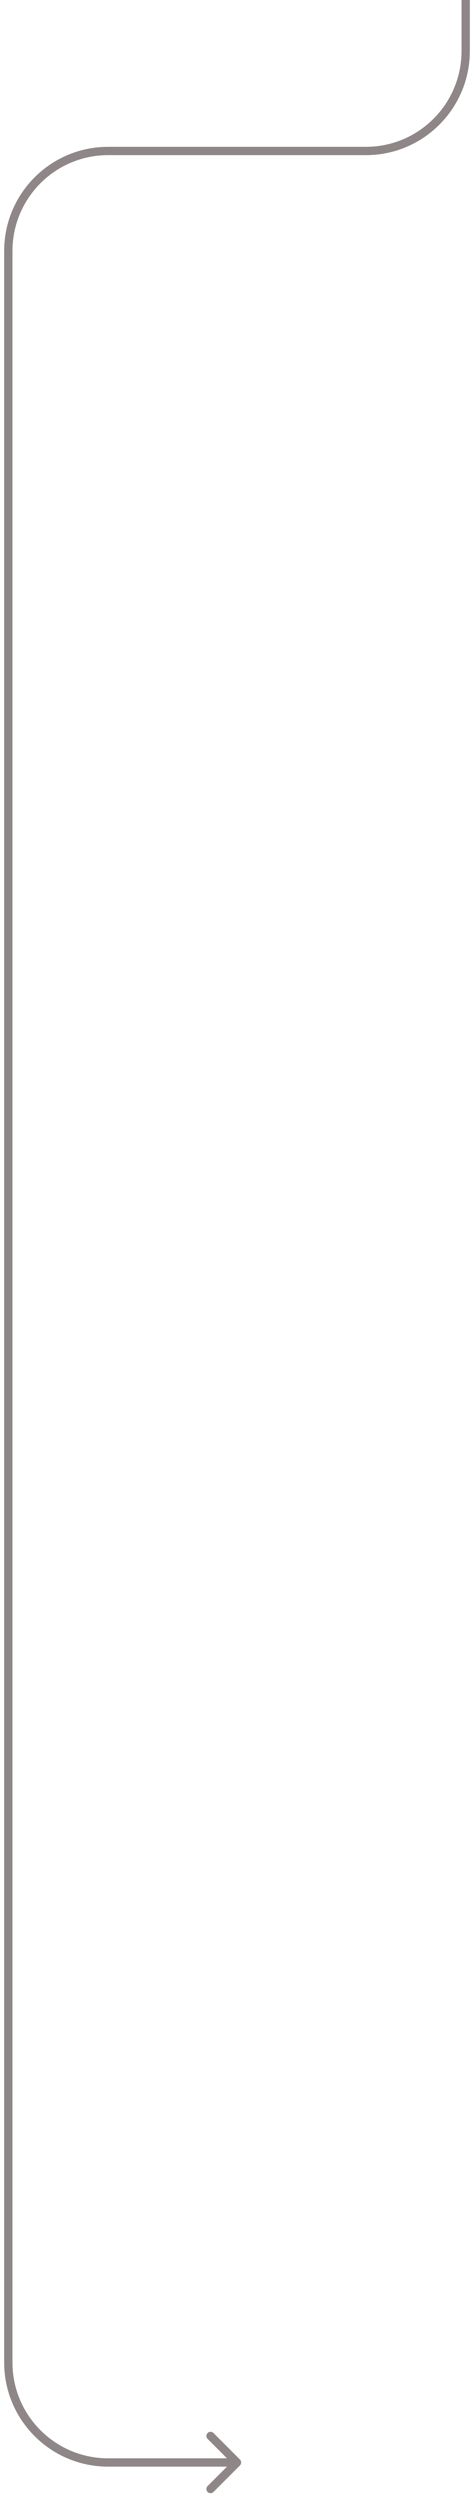<?xml version="1.0" encoding="utf-8"?>
<svg xmlns="http://www.w3.org/2000/svg" fill="none" height="100%" overflow="visible" preserveAspectRatio="none" style="display: block;" viewBox="0 0 57 300" width="100%">
<path d="M28.854 295.854C29.049 295.658 29.049 295.342 28.854 295.146L25.672 291.964C25.476 291.769 25.16 291.769 24.965 291.964C24.769 292.16 24.769 292.476 24.965 292.672L27.793 295.5L24.965 298.328C24.769 298.524 24.769 298.84 24.965 299.036C25.16 299.231 25.476 299.231 25.672 299.036L28.854 295.854ZM56 0H55.5V6.119H56H56.5V0H56ZM44 18.119V17.619H13V18.119V18.619H44V18.119ZM1 30.119H0.5V283.5H1H1.5V30.119H1ZM13 295.5V296H28.5V295.5V295H13V295.5ZM1 283.5H0.5C0.5 290.404 6.096 296 13 296V295.5V295C6.649 295 1.5 289.851 1.5 283.5H1ZM13 18.119V17.619C6.096 17.619 0.5 23.215 0.5 30.119H1H1.5C1.5 23.768 6.649 18.619 13 18.619V18.119ZM56 6.119H55.5C55.5 12.47 50.351 17.619 44 17.619V18.119V18.619C50.904 18.619 56.5 13.023 56.5 6.119H56Z" fill="#8F8787" id="Vector 768"/>
</svg>